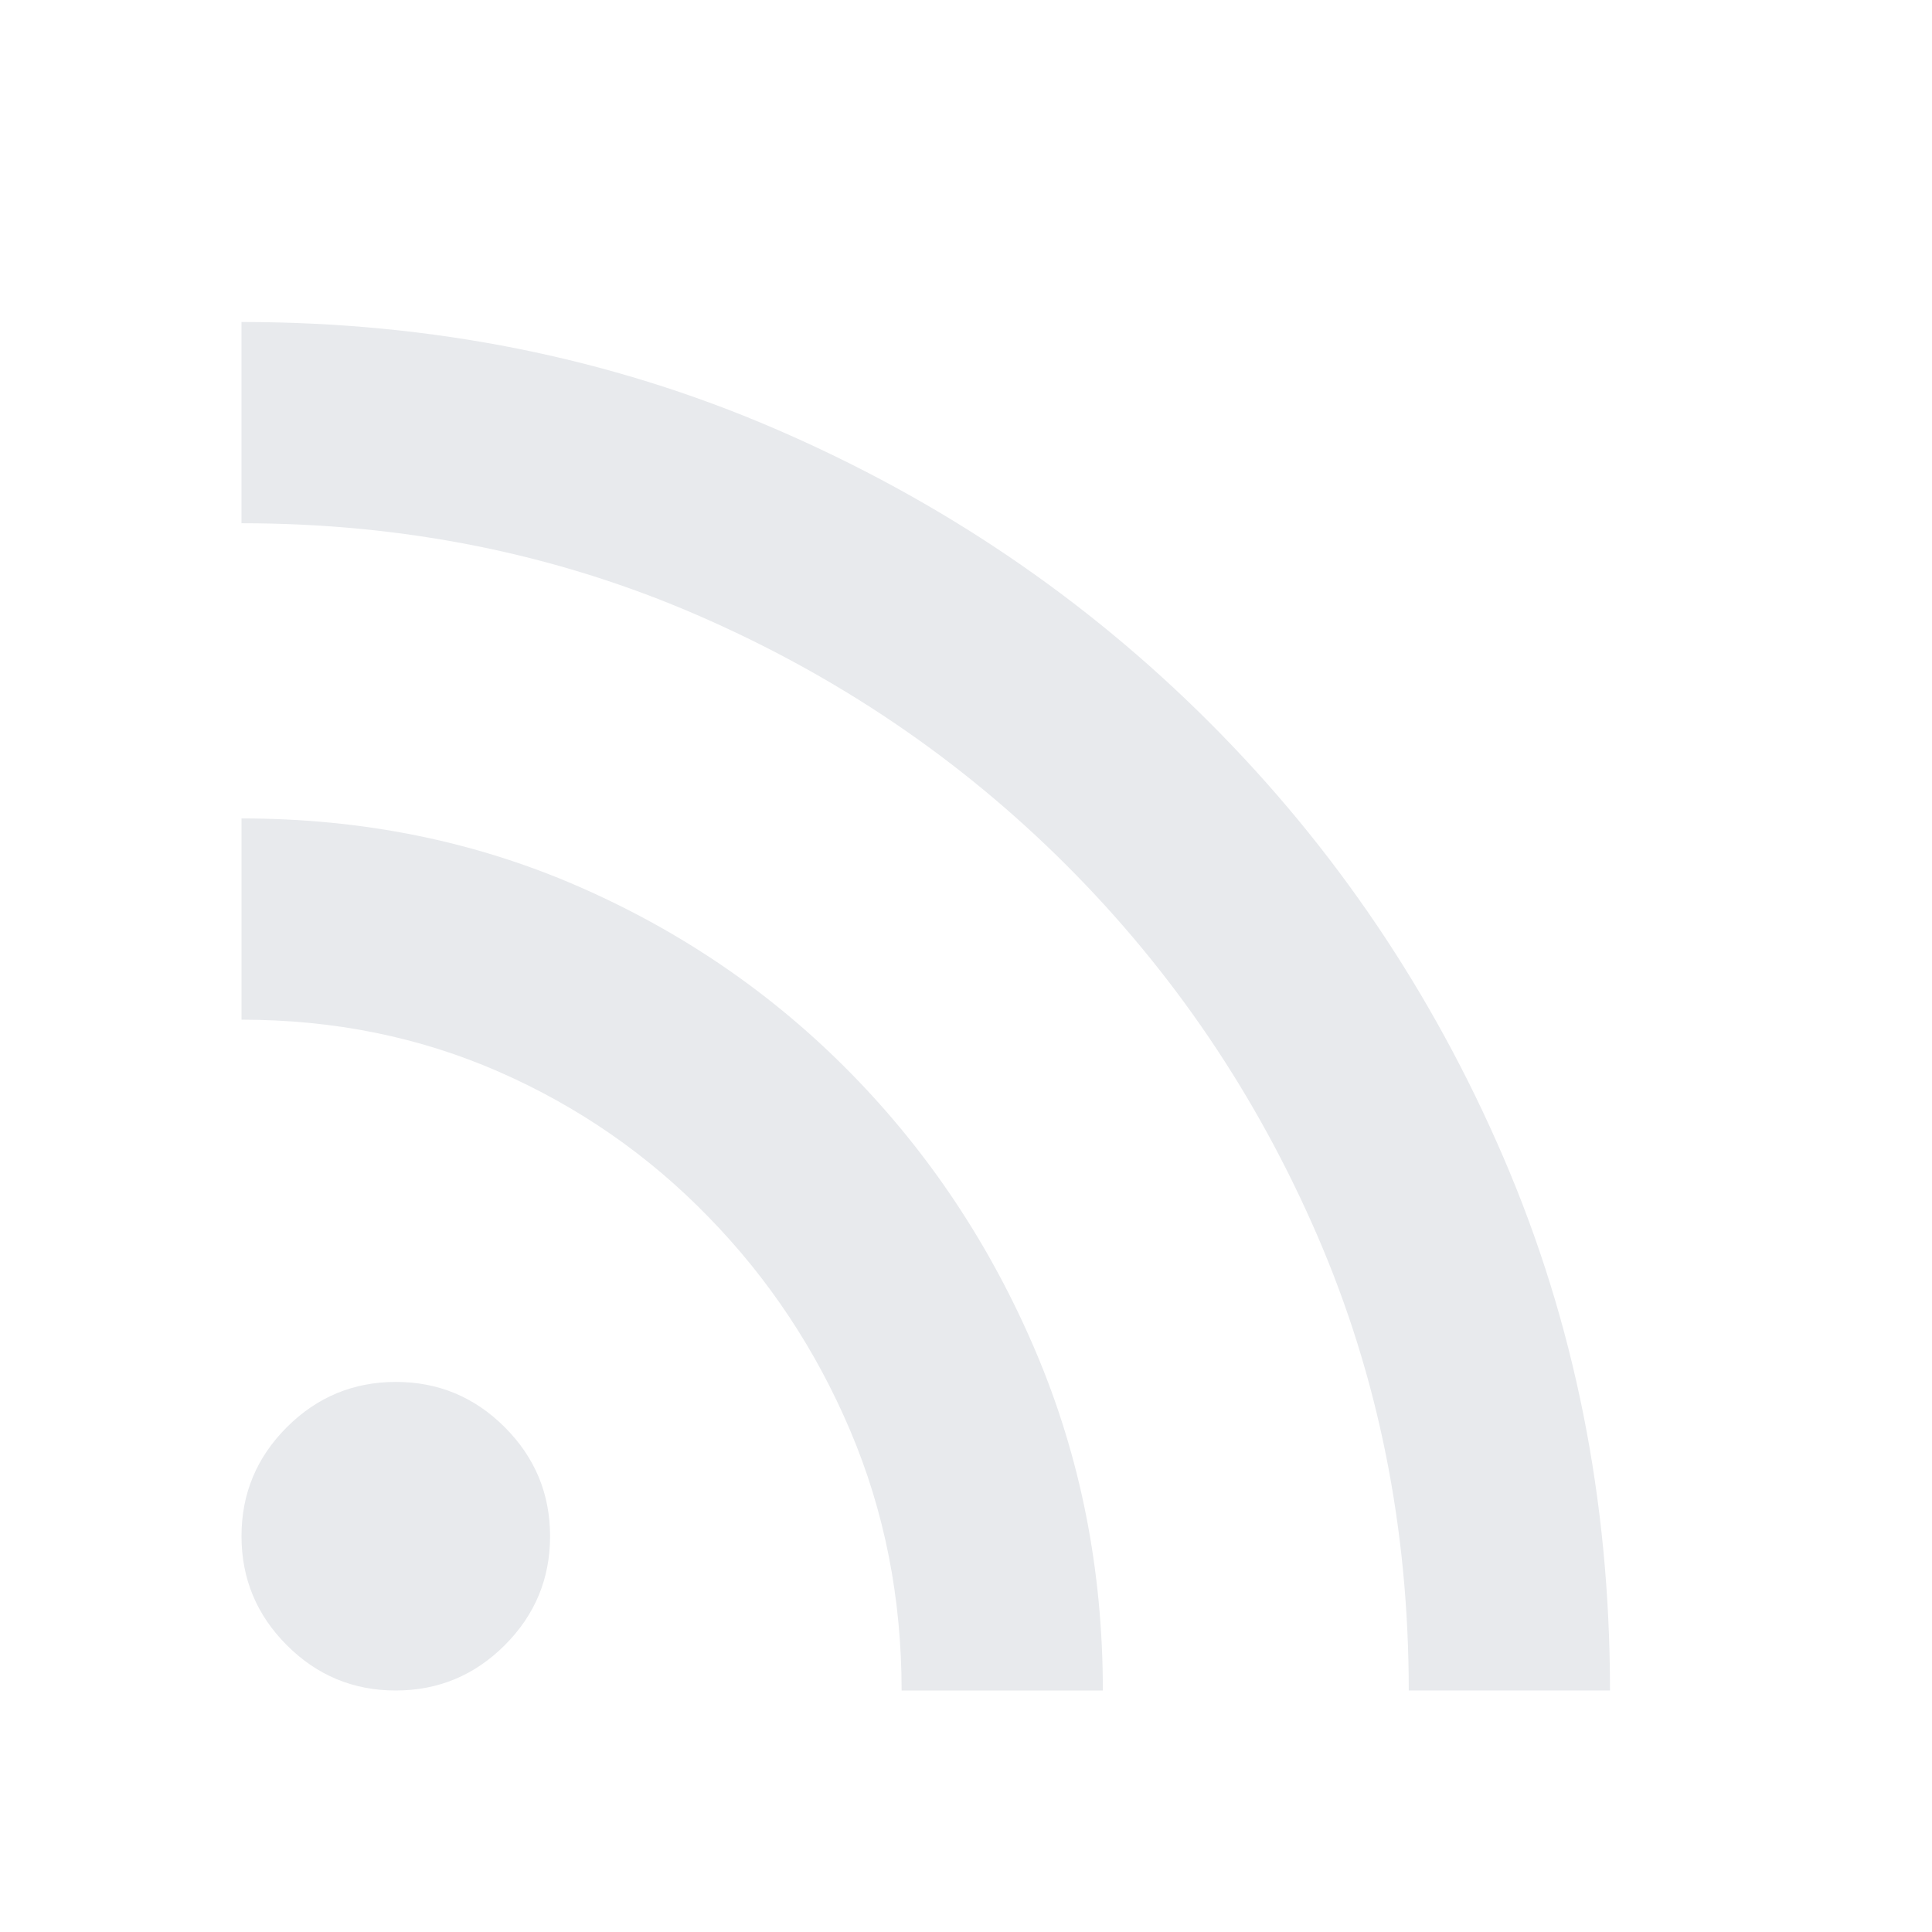 <svg xmlns="http://www.w3.org/2000/svg" height="40px" viewBox="0 -960 960 960" width="40px" fill="#e8eaed"><path d="M196.64-120q-31.64 0-54.14-22.53T120-196.7q0-31.63 22.53-54.13 22.53-22.5 54.17-22.5 31.63 0 54.13 22.53 22.5 22.53 22.5 54.16 0 31.64-22.53 54.14T196.64-120ZM700-120q0-121-45.33-225.83Q609.33-450.67 530-530q-79.33-79.33-184.22-124.67Q240.9-700 120-700v-100q142 0 265 53t216 146q93 93 146 216t53 265H700Zm-252 0q0-69-25.53-129.15Q396.94-309.3 352-355.33q-44.67-46-103.85-72-59.19-26-128.15-26v-100q90 0 167.5 33.83t135.6 93.12q58.09 59.28 91.49 137.83Q548-210 548-120H448Z"/></svg>